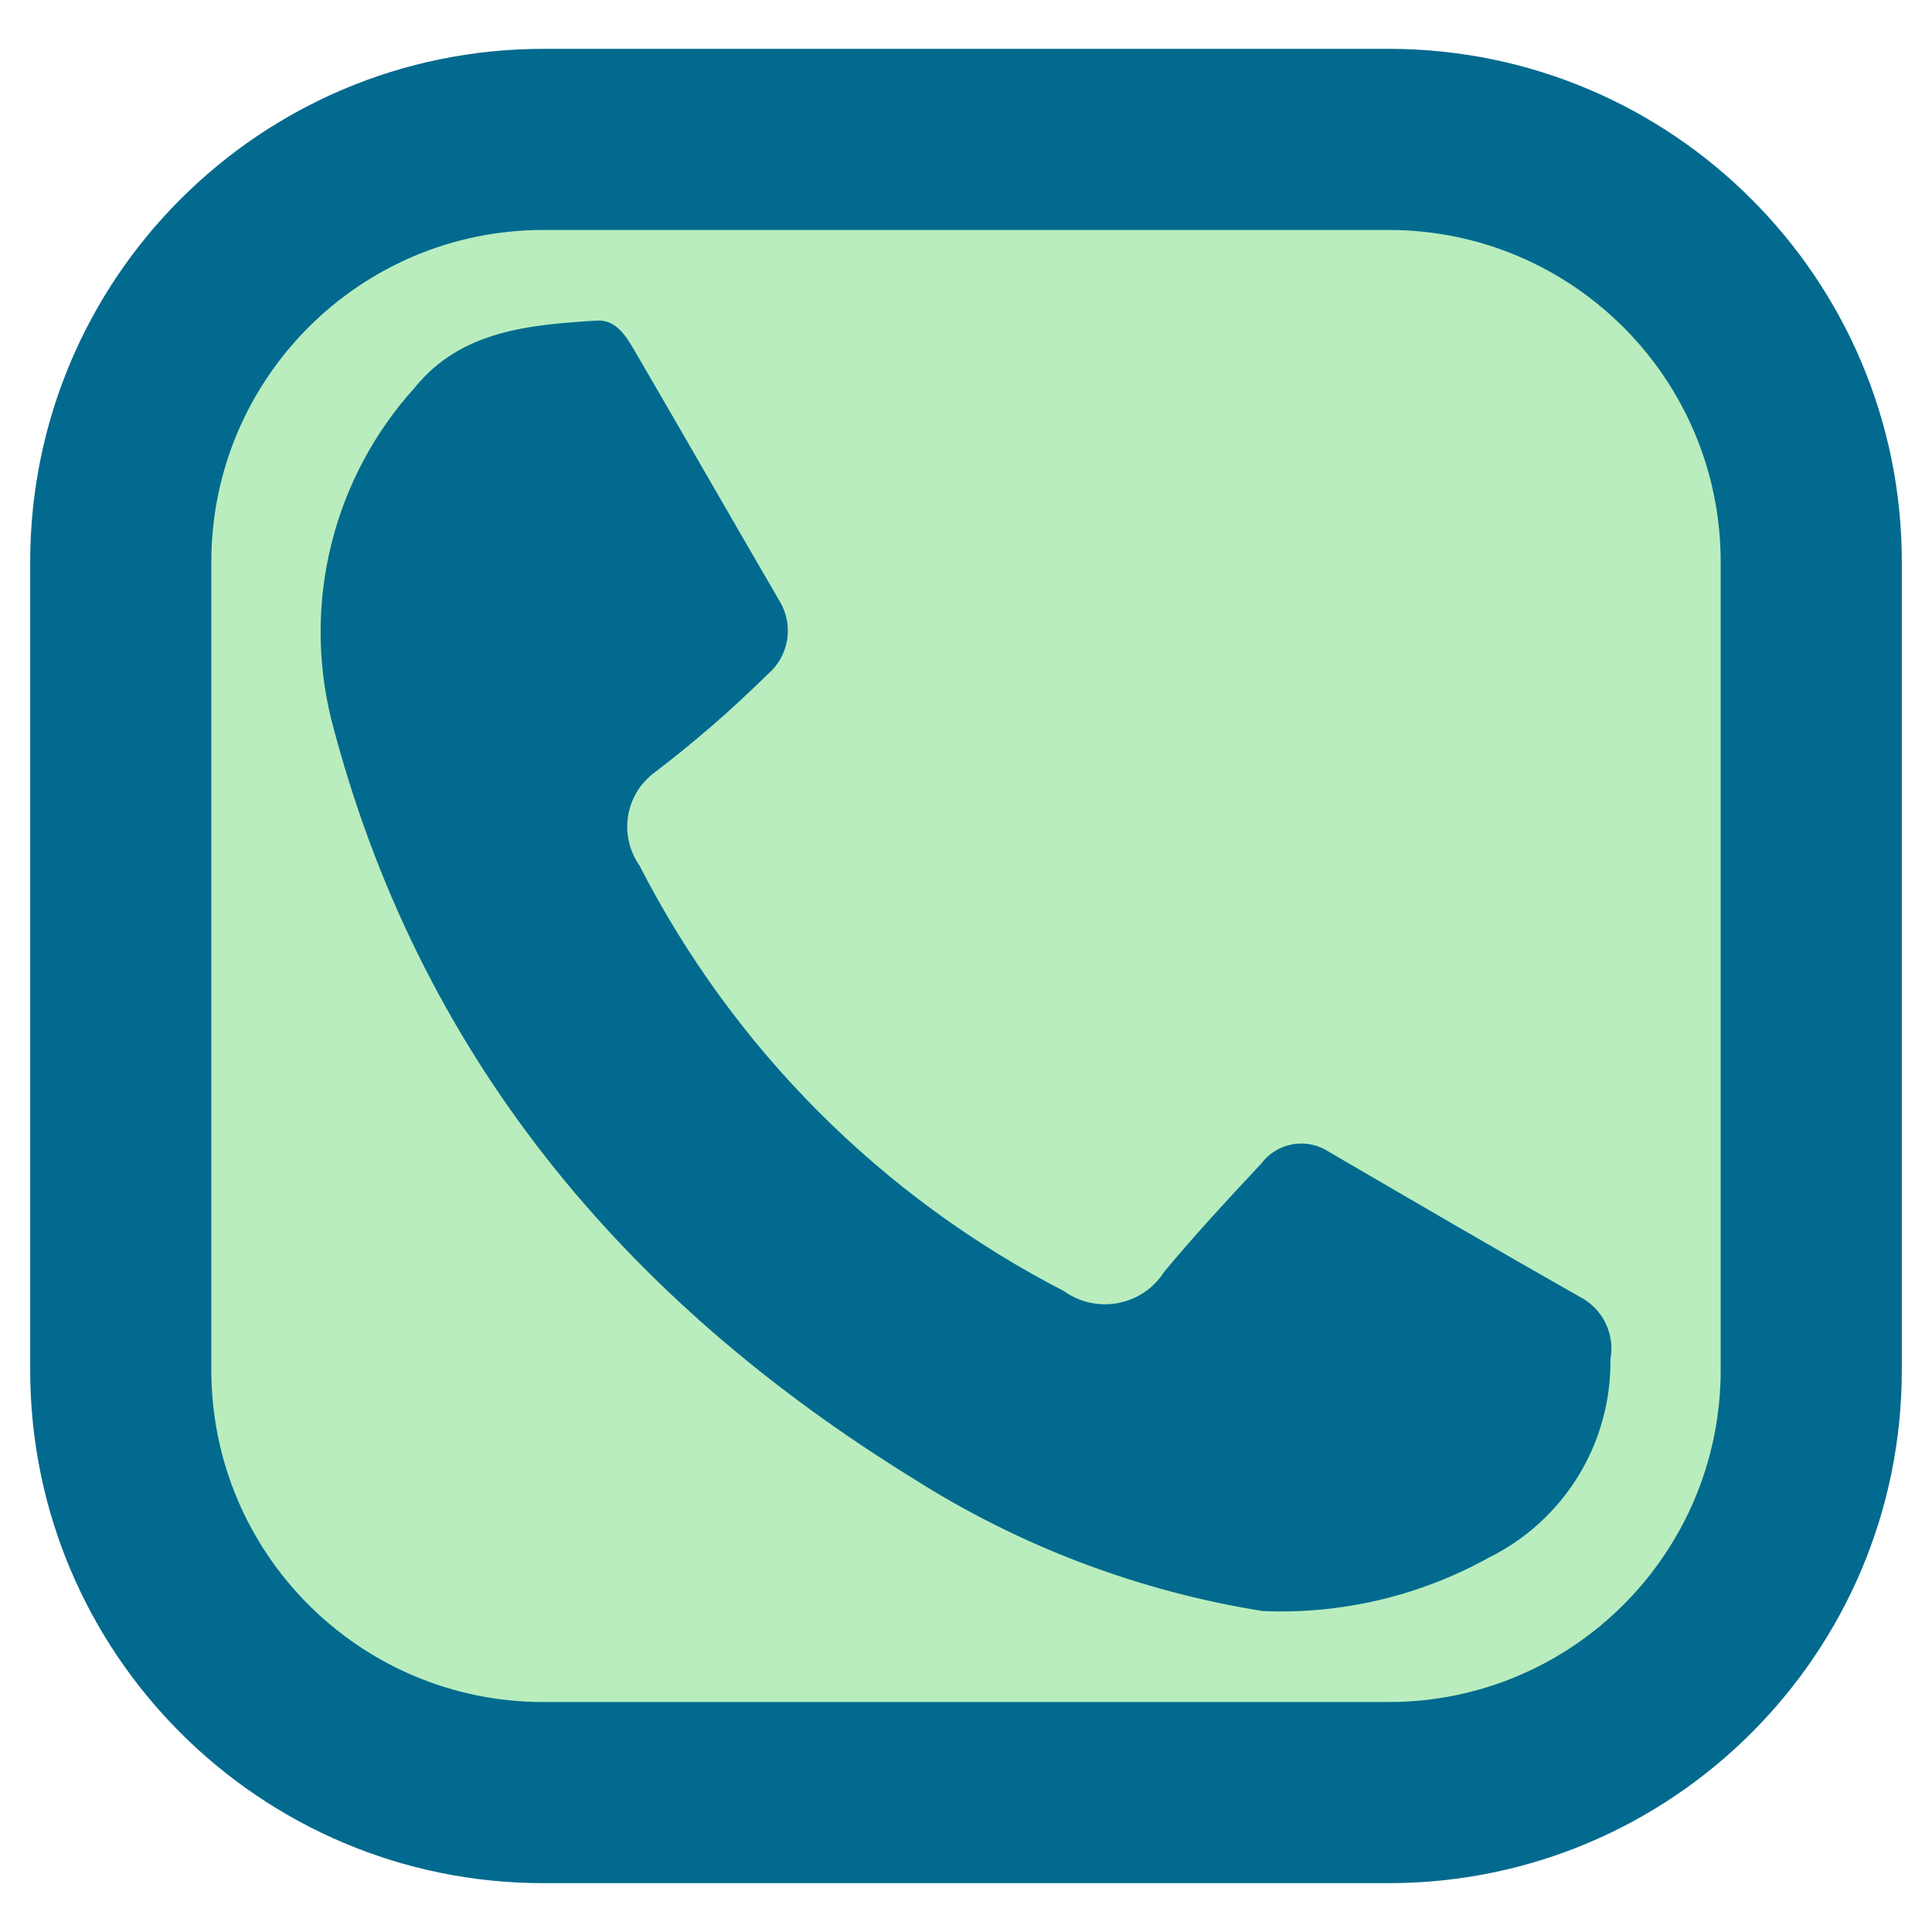 <svg viewBox="0 0 32 32" fill="none"
  xmlns="http://www.w3.org/2000/svg">
  <path d="M2 9.309C2 5.443 5.134 2.309 9 2.309H23C26.866 2.309 30 5.443 30 9.309V22.691C30 26.557 26.866 29.691 23 29.691H9C5.134 29.691 2 26.557 2 22.691V9.309Z" fill="#B9EDBE" class="svg-fill-2" />
  <path d="M20.915 26.684C18.86 26.356 16.893 25.611 15.135 24.495C10.335 21.536 6.919 17.468 5.487 11.916C5.25 10.958 5.251 9.956 5.492 8.998C5.732 8.04 6.204 7.157 6.866 6.424C7.634 5.473 8.769 5.379 9.884 5.31C10.197 5.29 10.367 5.562 10.507 5.802C11.314 7.186 12.11 8.579 12.917 9.964C13.031 10.156 13.073 10.382 13.037 10.602C13 10.822 12.887 11.021 12.717 11.166C12.127 11.749 11.5 12.294 10.84 12.796C10.606 12.97 10.449 13.228 10.403 13.516C10.357 13.803 10.425 14.098 10.592 14.336C12.142 17.363 14.601 19.829 17.625 21.386C17.753 21.478 17.899 21.543 18.053 21.576C18.208 21.61 18.367 21.612 18.522 21.582C18.677 21.552 18.825 21.491 18.956 21.402C19.086 21.313 19.198 21.199 19.282 21.066C19.794 20.449 20.341 19.861 20.889 19.274C21.015 19.105 21.201 18.99 21.409 18.953C21.617 18.916 21.831 18.96 22.008 19.076C23.391 19.882 24.775 20.691 26.167 21.48C26.351 21.574 26.5 21.725 26.591 21.911C26.683 22.097 26.712 22.307 26.674 22.511C26.683 23.192 26.499 23.863 26.143 24.445C25.787 25.026 25.274 25.495 24.663 25.797C23.519 26.433 22.222 26.74 20.915 26.684Z" fill="#026A8E" class="svg-fill-1" />
  <path d="M9 3.809H23V0.809H9V3.809ZM28.5 9.309V22.691H31.5V9.309H28.5ZM23 28.191H9V31.191H23V28.191ZM3.5 22.691V9.309H0.5V22.691H3.5ZM9 28.191C5.962 28.191 3.5 25.729 3.5 22.691H0.5C0.5 27.385 4.306 31.191 9 31.191V28.191ZM28.5 22.691C28.5 25.729 26.038 28.191 23 28.191V31.191C27.694 31.191 31.5 27.385 31.5 22.691H28.5ZM23 3.809C26.038 3.809 28.5 6.272 28.5 9.309H31.5C31.5 4.615 27.694 0.809 23 0.809V3.809ZM9 0.809C4.306 0.809 0.5 4.615 0.5 9.309H3.5C3.5 6.272 5.962 3.809 9 3.809V0.809Z" fill="#026A8E" class="svg-fill-1" />
</svg>